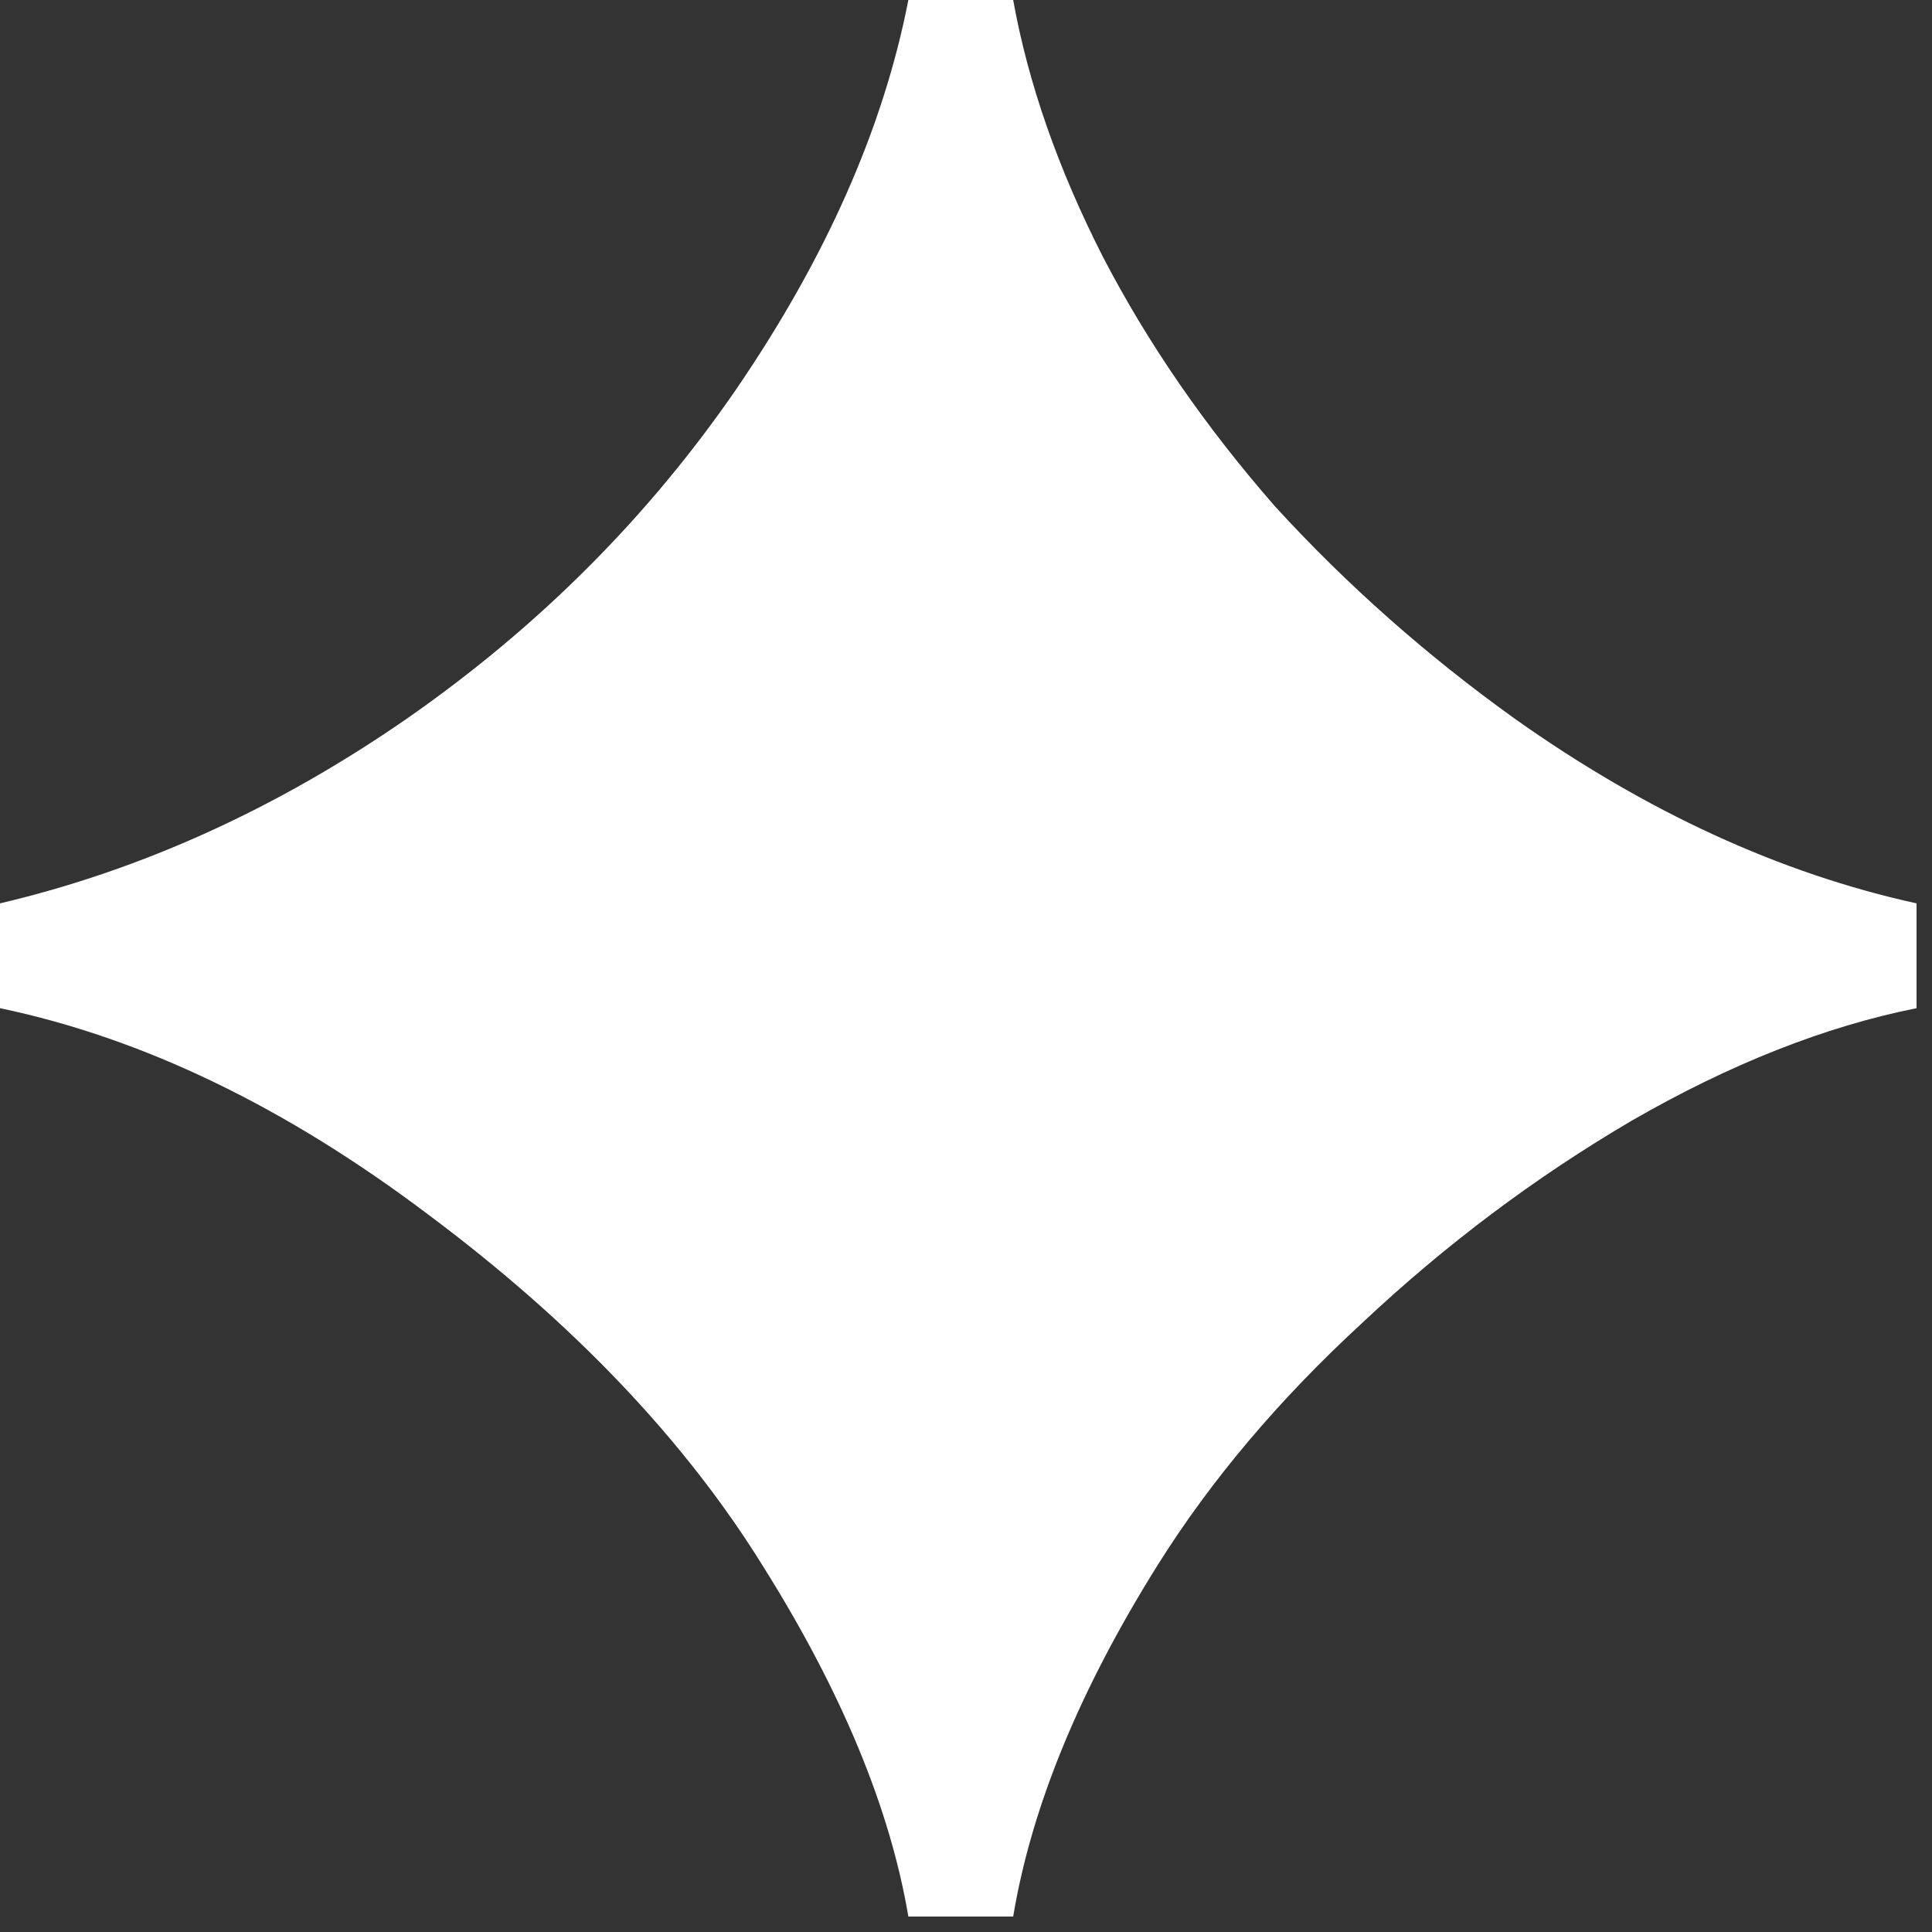 <?xml version="1.0" encoding="UTF-8"?> <svg xmlns="http://www.w3.org/2000/svg" width="48" height="48" viewBox="0 0 48 48" fill="none"><rect x="0" y="0" width="48" height="48" fill="#333333" stroke="none"/> <path d="M22.568 47.616C22.113 44.929 20.915 42.036 18.972 38.936C17.029 35.795 14.26 32.881 10.664 30.194C7.109 27.507 3.555 25.792 0 25.048V22.444C3.513 21.617 6.882 20.088 10.106 17.856C13.371 15.583 16.099 12.855 18.29 9.672C20.522 6.407 21.948 3.183 22.568 0H25.172C25.544 2.067 26.288 4.195 27.404 6.386C28.52 8.535 29.946 10.602 31.682 12.586C33.459 14.529 35.443 16.285 37.634 17.856C40.899 20.171 44.227 21.7 47.616 22.444V25.048C45.343 25.503 42.987 26.433 40.548 27.838C38.151 29.243 35.919 30.917 33.852 32.86C31.785 34.761 30.091 36.766 28.768 38.874C26.825 41.974 25.627 44.888 25.172 47.616H22.568Z" fill="white"></path> </svg> 